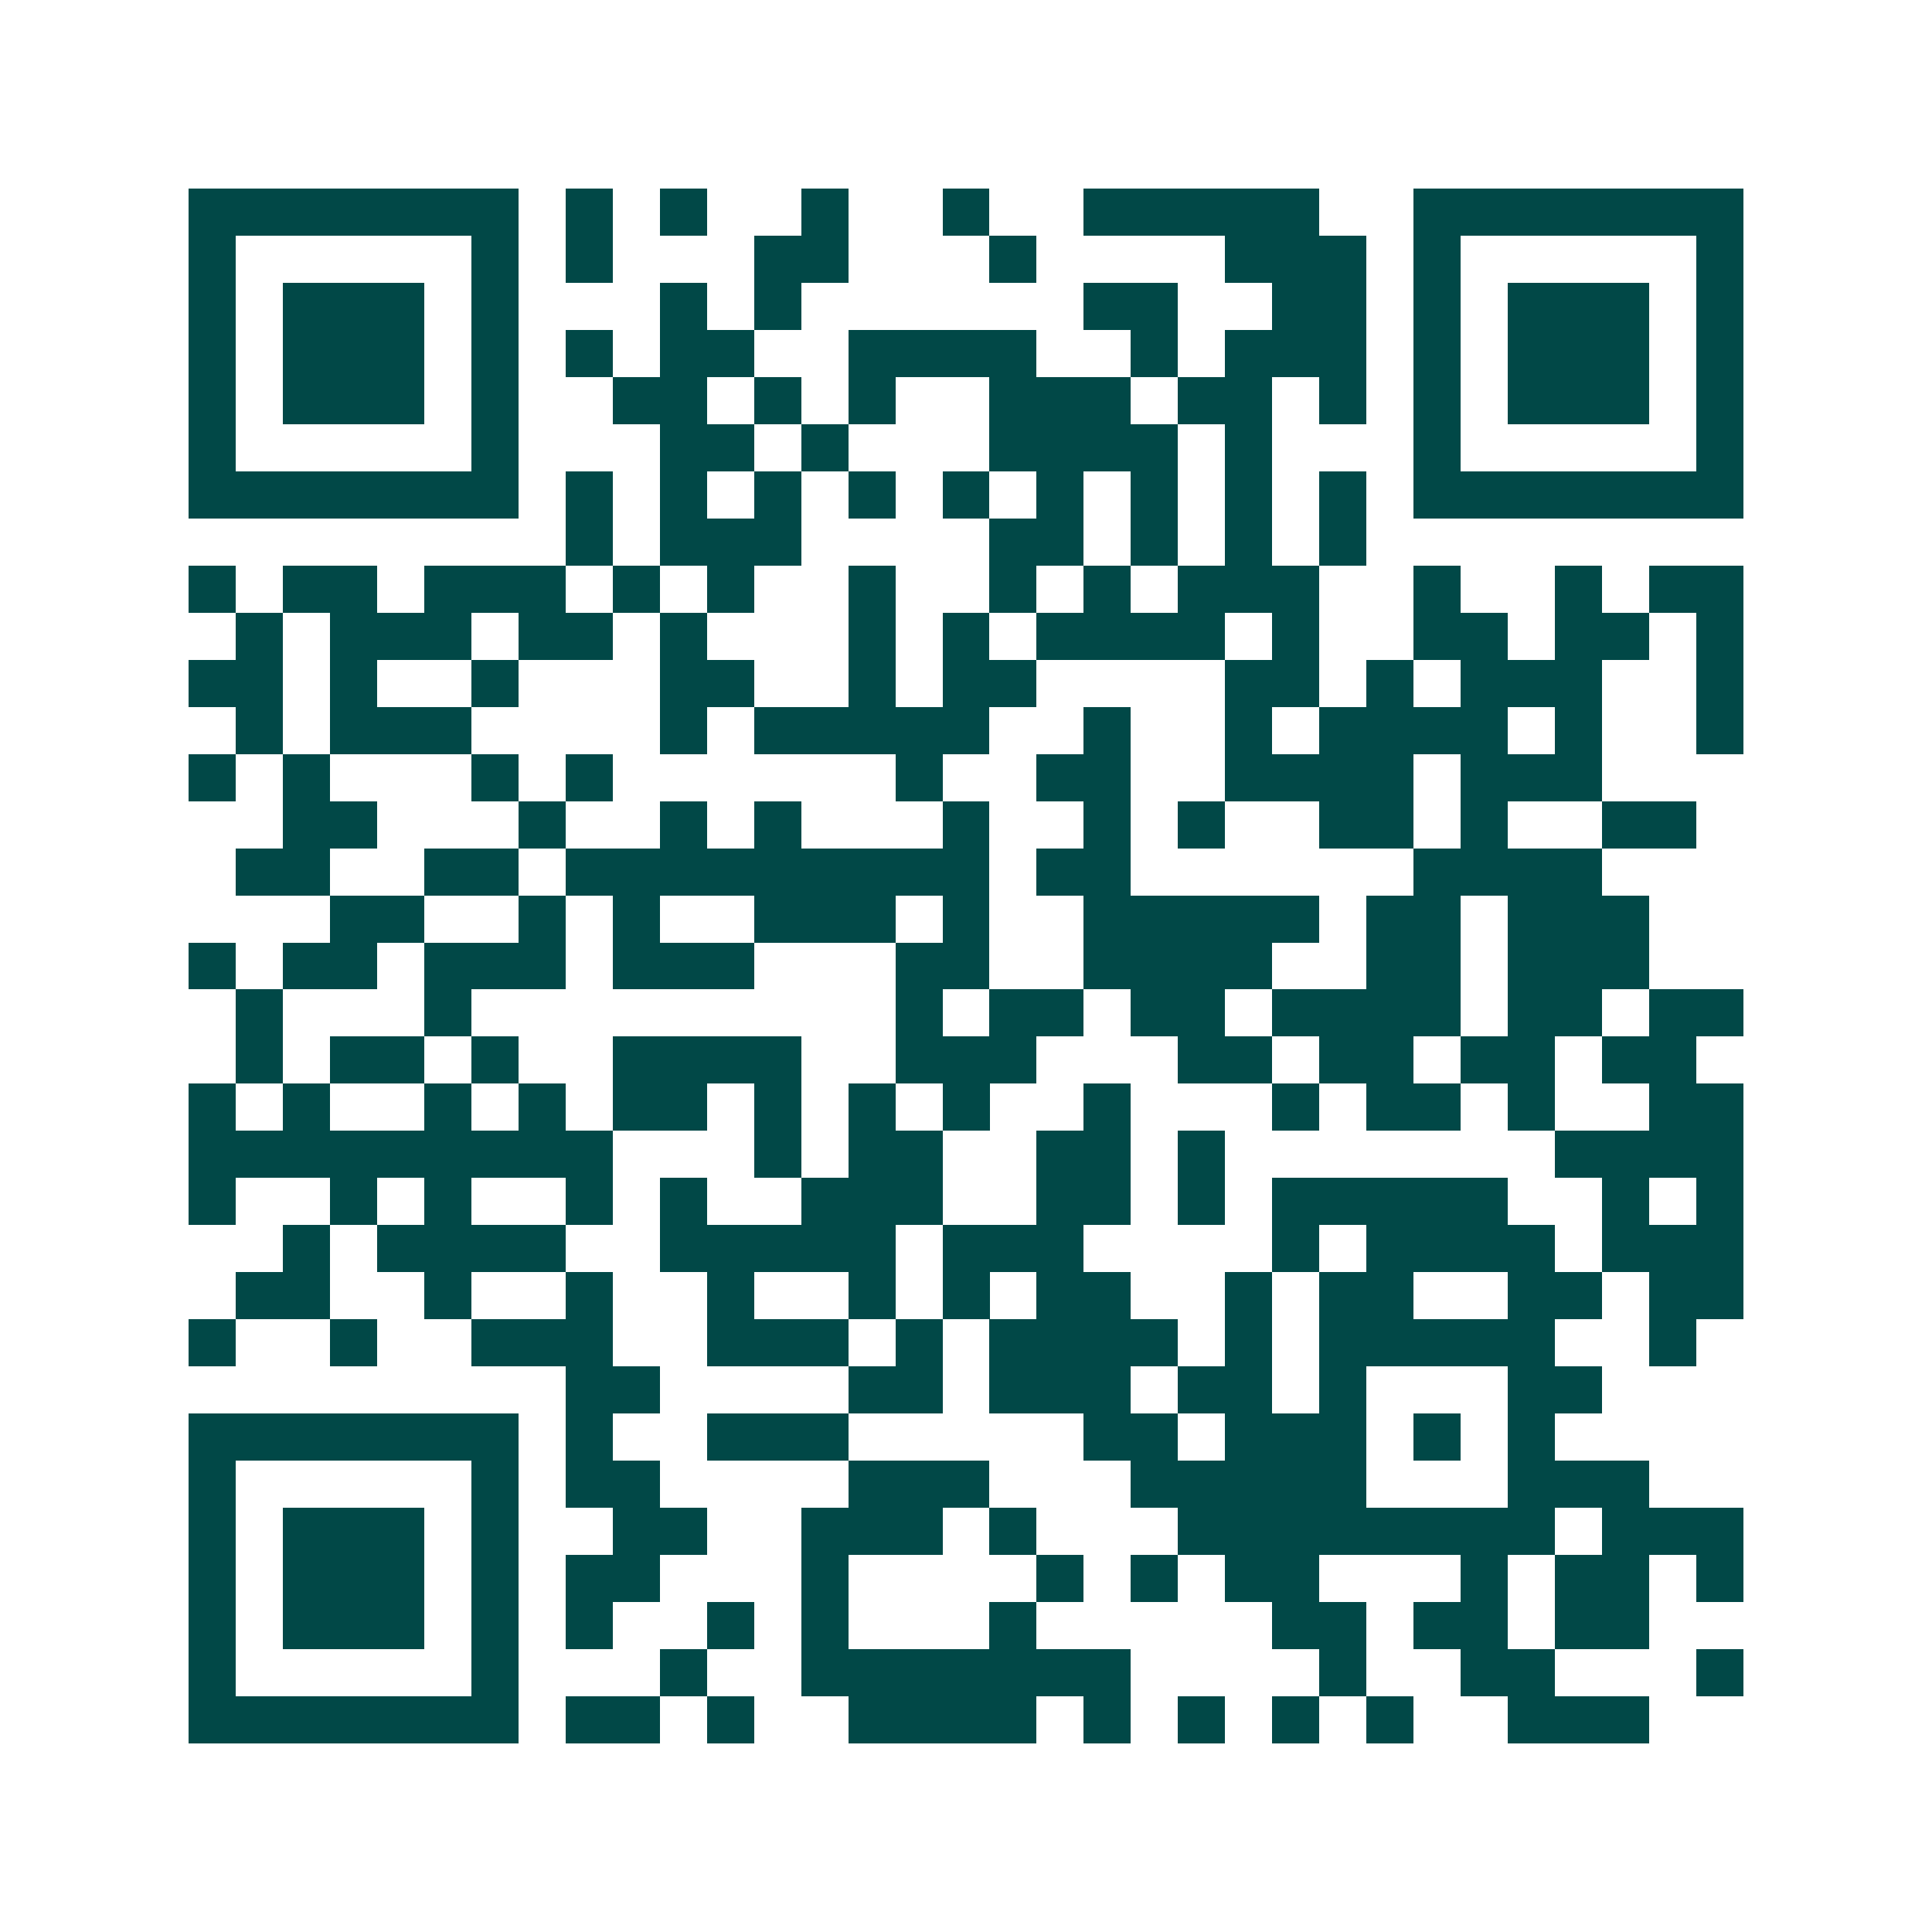 <svg xmlns="http://www.w3.org/2000/svg" width="200" height="200" viewBox="0 0 41 41" shape-rendering="crispEdges"><path fill="#ffffff" d="M0 0h41v41H0z"/><path stroke="#014847" d="M4 4.5h7m1 0h1m1 0h1m2 0h1m2 0h1m2 0h5m2 0h7M4 5.5h1m5 0h1m1 0h1m3 0h2m3 0h1m4 0h3m1 0h1m5 0h1M4 6.5h1m1 0h3m1 0h1m3 0h1m1 0h1m6 0h2m2 0h2m1 0h1m1 0h3m1 0h1M4 7.5h1m1 0h3m1 0h1m1 0h1m1 0h2m2 0h4m2 0h1m1 0h3m1 0h1m1 0h3m1 0h1M4 8.5h1m1 0h3m1 0h1m2 0h2m1 0h1m1 0h1m2 0h3m1 0h2m1 0h1m1 0h1m1 0h3m1 0h1M4 9.5h1m5 0h1m3 0h2m1 0h1m3 0h4m1 0h1m3 0h1m5 0h1M4 10.5h7m1 0h1m1 0h1m1 0h1m1 0h1m1 0h1m1 0h1m1 0h1m1 0h1m1 0h1m1 0h7M12 11.5h1m1 0h3m4 0h2m1 0h1m1 0h1m1 0h1M4 12.5h1m1 0h2m1 0h3m1 0h1m1 0h1m2 0h1m2 0h1m1 0h1m1 0h3m2 0h1m2 0h1m1 0h2M5 13.5h1m1 0h3m1 0h2m1 0h1m3 0h1m1 0h1m1 0h4m1 0h1m2 0h2m1 0h2m1 0h1M4 14.5h2m1 0h1m2 0h1m3 0h2m2 0h1m1 0h2m4 0h2m1 0h1m1 0h3m2 0h1M5 15.5h1m1 0h3m4 0h1m1 0h5m2 0h1m2 0h1m1 0h4m1 0h1m2 0h1M4 16.5h1m1 0h1m3 0h1m1 0h1m6 0h1m2 0h2m2 0h4m1 0h3M6 17.5h2m3 0h1m2 0h1m1 0h1m3 0h1m2 0h1m1 0h1m2 0h2m1 0h1m2 0h2M5 18.5h2m2 0h2m1 0h9m1 0h2m6 0h4M7 19.5h2m2 0h1m1 0h1m2 0h3m1 0h1m2 0h5m1 0h2m1 0h3M4 20.5h1m1 0h2m1 0h3m1 0h3m3 0h2m2 0h4m2 0h2m1 0h3M5 21.5h1m3 0h1m9 0h1m1 0h2m1 0h2m1 0h4m1 0h2m1 0h2M5 22.5h1m1 0h2m1 0h1m2 0h4m2 0h3m3 0h2m1 0h2m1 0h2m1 0h2M4 23.5h1m1 0h1m2 0h1m1 0h1m1 0h2m1 0h1m1 0h1m1 0h1m2 0h1m3 0h1m1 0h2m1 0h1m2 0h2M4 24.5h9m3 0h1m1 0h2m2 0h2m1 0h1m7 0h4M4 25.5h1m2 0h1m1 0h1m2 0h1m1 0h1m2 0h3m2 0h2m1 0h1m1 0h5m2 0h1m1 0h1M6 26.5h1m1 0h4m2 0h5m1 0h3m4 0h1m1 0h4m1 0h3M5 27.5h2m2 0h1m2 0h1m2 0h1m2 0h1m1 0h1m1 0h2m2 0h1m1 0h2m2 0h2m1 0h2M4 28.5h1m2 0h1m2 0h3m2 0h3m1 0h1m1 0h4m1 0h1m1 0h5m2 0h1M12 29.5h2m4 0h2m1 0h3m1 0h2m1 0h1m3 0h2M4 30.5h7m1 0h1m2 0h3m5 0h2m1 0h3m1 0h1m1 0h1M4 31.5h1m5 0h1m1 0h2m4 0h3m3 0h5m3 0h3M4 32.5h1m1 0h3m1 0h1m2 0h2m2 0h3m1 0h1m3 0h8m1 0h3M4 33.5h1m1 0h3m1 0h1m1 0h2m3 0h1m4 0h1m1 0h1m1 0h2m3 0h1m1 0h2m1 0h1M4 34.5h1m1 0h3m1 0h1m1 0h1m2 0h1m1 0h1m3 0h1m5 0h2m1 0h2m1 0h2M4 35.5h1m5 0h1m3 0h1m2 0h7m4 0h1m2 0h2m3 0h1M4 36.5h7m1 0h2m1 0h1m2 0h4m1 0h1m1 0h1m1 0h1m1 0h1m2 0h3"/></svg>
